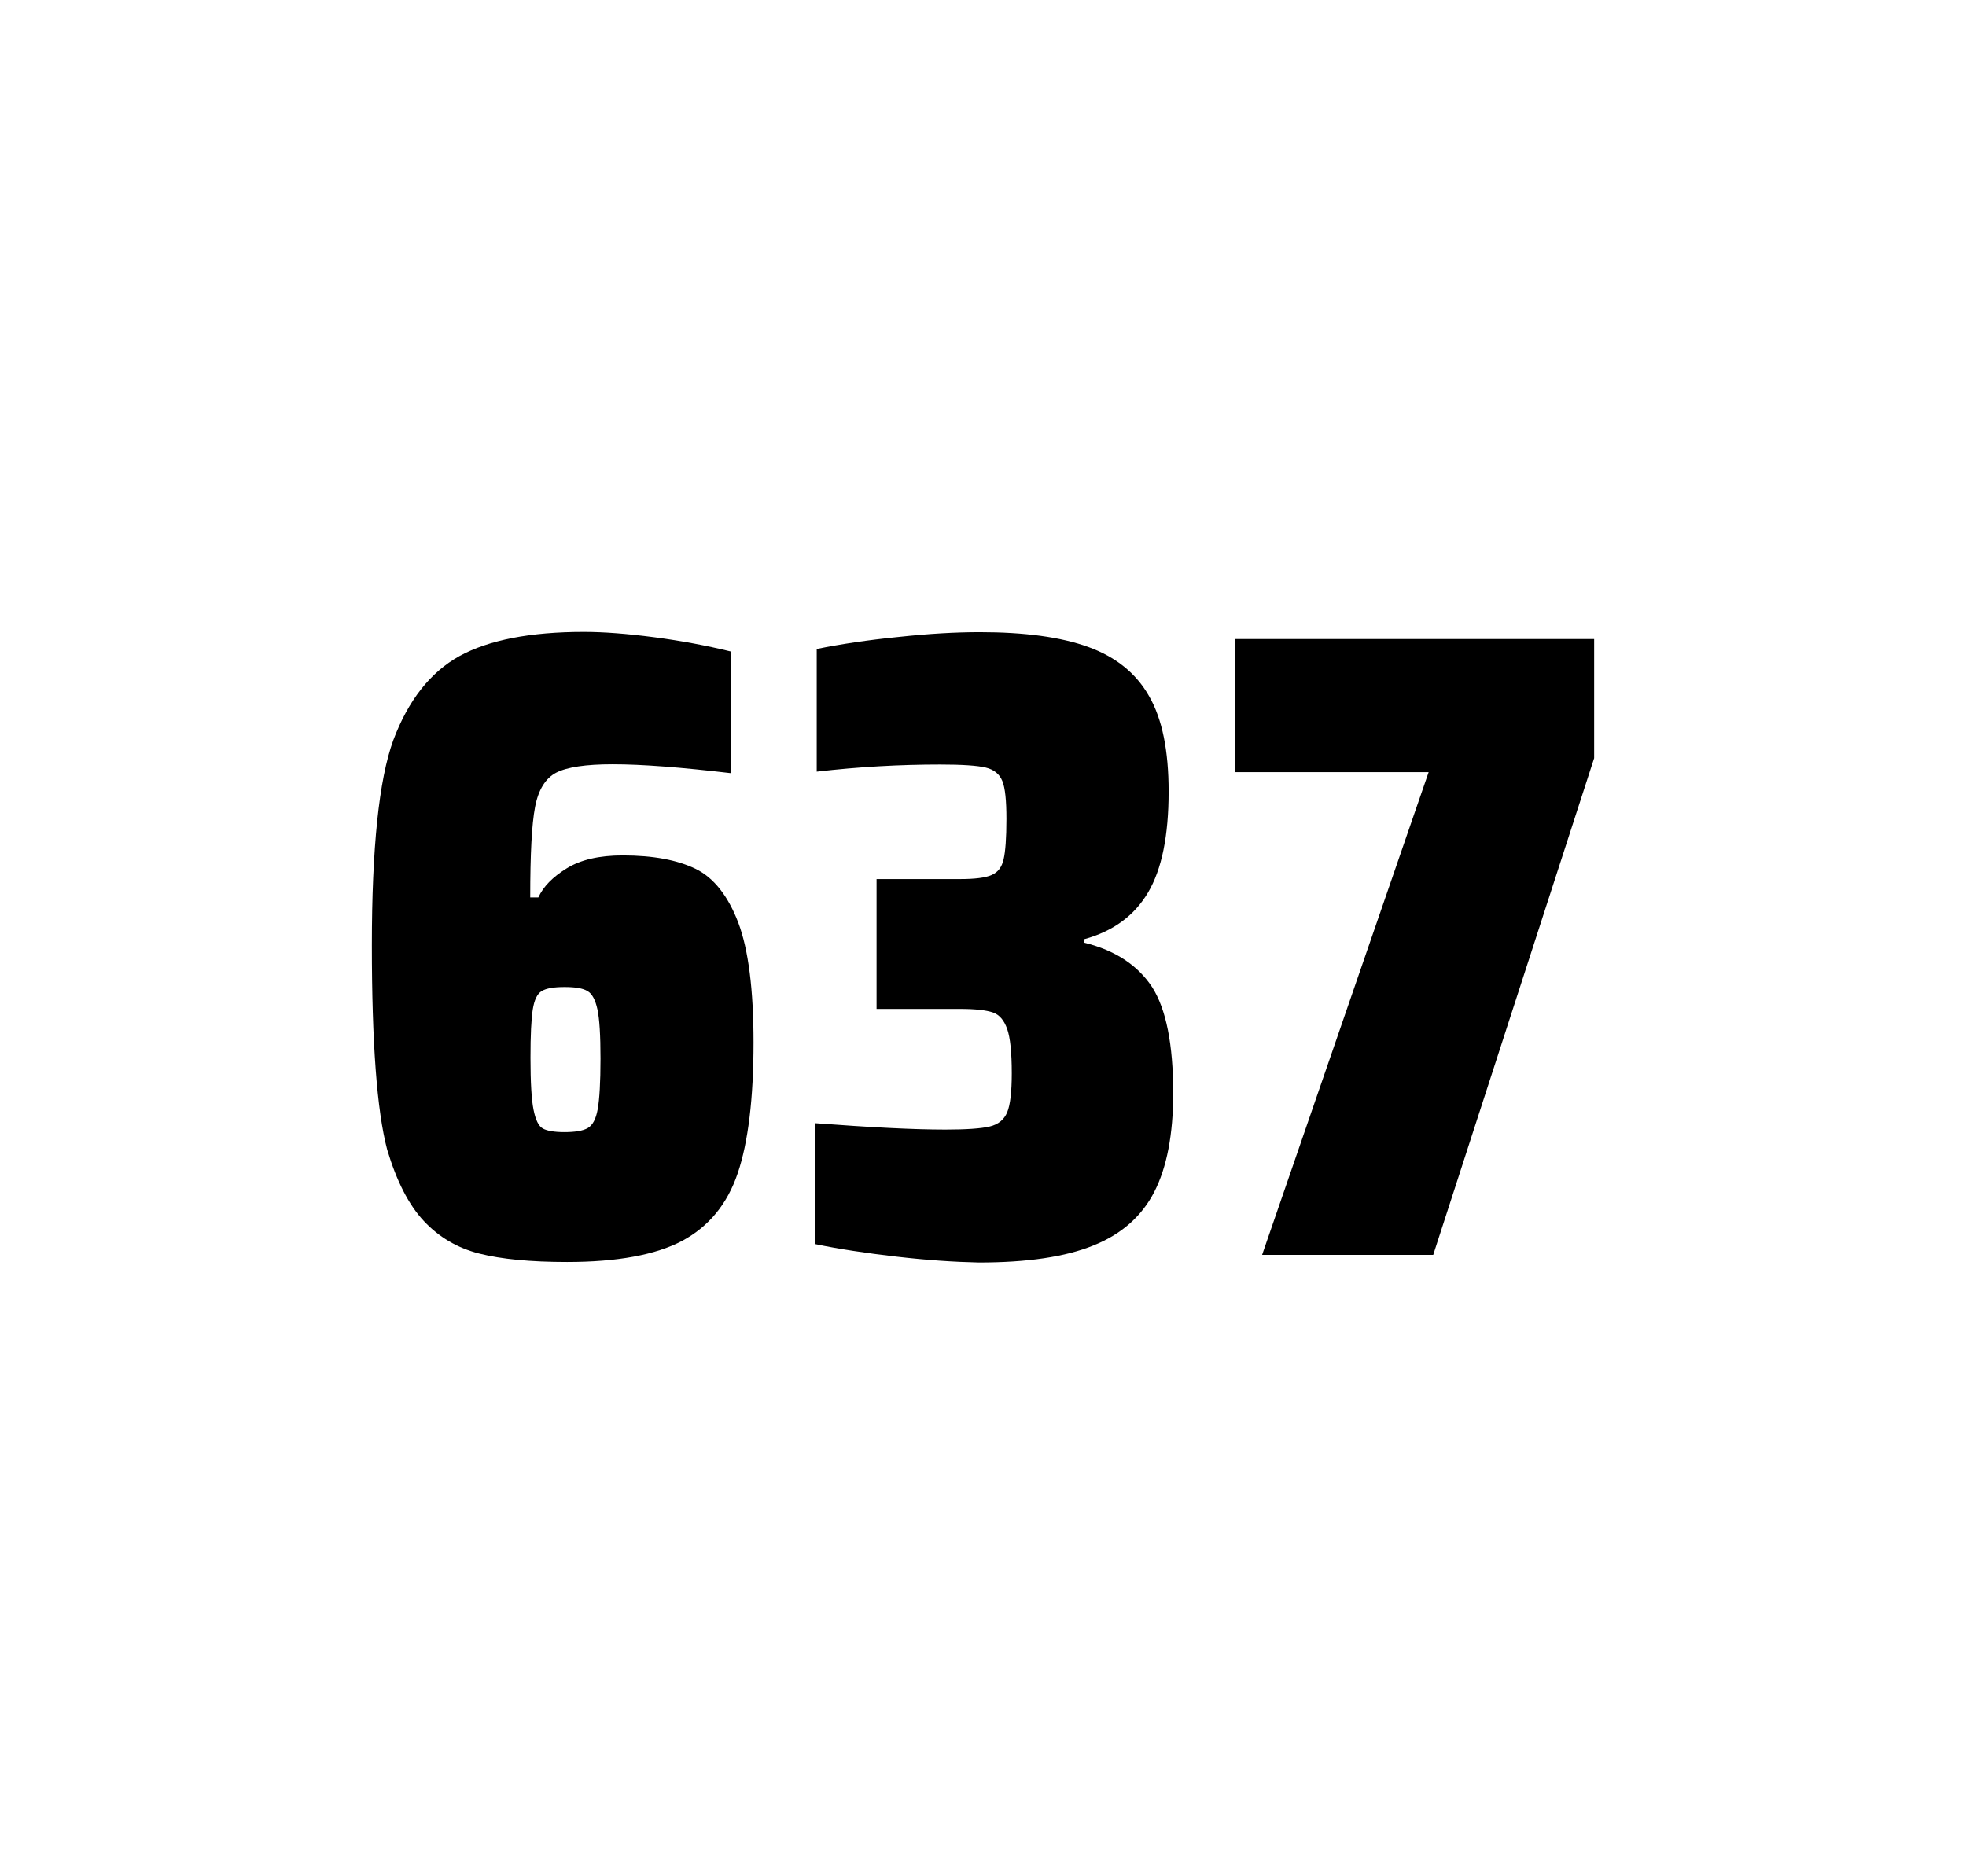 <?xml version="1.0" encoding="utf-8"?>
<svg version="1.1" id="wrapper" x="0px" y="0px" viewBox="0 0 772.1 737" style="enable-background:new 0 0 772.1 737;" xmlns="http://www.w3.org/2000/svg">
  <style type="text/css">
	.st0{fill:none;}
</style>
  <path id="frame" class="st0" d="M 1.5 0 L 770.5 0 C 771.3 0 772 0.7 772 1.5 L 772 735.4 C 772 736.2 771.3 736.9 770.5 736.9 L 1.5 736.9 C 0.7 736.9 0 736.2 0 735.4 L 0 1.5 C 0 0.7 0.7 0 1.5 0 Z"/>
  <g id="numbers"><path id="six" d="M 188.234 492.4 C 179.534 490.2 172.334 485.9 166.434 479.6 C 160.534 473.3 155.734 463.9 152.034 451.5 C 148.034 436.3 146.034 409.5 146.034 371.3 C 146.034 333.1 148.834 306.2 154.434 290.8 C 160.334 275.1 168.934 264.1 180.434 257.7 C 191.934 251.4 208.234 248.2 229.334 248.2 C 237.034 248.2 246.234 248.9 256.934 250.3 C 267.634 251.7 277.634 253.6 287.034 255.9 L 287.034 303.7 C 267.534 301.4 252.134 300.2 240.634 300.2 C 230.034 300.2 222.734 301.3 218.434 303.5 C 214.234 305.7 211.434 310.2 210.134 317 C 208.834 323.8 208.234 335.6 208.234 352.5 L 211.434 352.5 C 213.334 348.3 217.034 344.5 222.534 341.1 C 228.034 337.7 235.334 336 244.534 336 C 256.534 336 266.034 337.8 273.234 341.3 C 280.334 344.8 285.934 351.9 289.934 362.4 C 293.934 373 295.934 388.7 295.934 409.5 C 295.934 431.5 293.834 448.7 289.734 460.8 C 285.634 473 278.334 481.8 267.934 487.4 C 257.534 492.9 242.434 495.7 222.734 495.7 C 208.434 495.7 196.934 494.6 188.234 492.4 Z M 230.834 443.1 C 232.734 442 234.034 439.6 234.734 435.7 C 235.434 431.8 235.834 425.2 235.834 415.8 C 235.834 406.7 235.434 400.2 234.634 396.5 C 233.834 392.8 232.534 390.3 230.734 389.3 C 228.934 388.2 226.034 387.7 221.734 387.7 C 217.434 387.7 214.534 388.2 212.734 389.3 C 210.934 390.4 209.834 392.8 209.234 396.5 C 208.634 400.3 208.334 406.6 208.334 415.5 C 208.334 425.1 208.734 431.9 209.534 435.9 C 210.334 439.9 211.534 442.4 213.234 443.3 C 214.834 444.2 217.734 444.7 221.634 444.7 C 225.834 444.7 228.934 444.2 230.834 443.1 Z"/><path id="three" d="M 352.05 493.6 C 339.95 492.2 329.35 490.6 320.25 488.7 L 320.25 441.2 C 341.55 442.8 358.55 443.7 371.25 443.7 C 379.45 443.7 385.25 443.3 388.65 442.5 C 392.05 441.7 394.35 439.8 395.55 436.9 C 396.75 434 397.35 428.9 397.35 421.6 C 397.35 413.4 396.75 407.6 395.55 404.2 C 394.35 400.8 392.55 398.6 389.95 397.7 C 387.35 396.8 383.05 396.3 376.95 396.3 L 344.25 396.3 L 344.25 345.3 L 376.95 345.3 C 382.85 345.3 386.95 344.8 389.45 343.7 C 391.95 342.6 393.45 340.6 394.15 337.5 C 394.85 334.5 395.25 329.2 395.25 321.7 C 395.25 314.4 394.75 309.5 393.65 306.8 C 392.55 304.1 390.45 302.3 387.15 301.5 C 383.85 300.7 377.85 300.3 369.25 300.3 C 353.35 300.3 337.15 301.2 320.75 303.1 L 320.75 254.9 C 330.15 253 340.75 251.4 352.75 250.2 C 364.75 248.9 375.35 248.3 384.75 248.3 C 402.35 248.3 416.55 250.2 427.35 254.1 C 438.15 258 446.15 264.4 451.25 273.4 C 456.45 282.4 458.95 294.9 458.95 310.9 C 458.95 328.3 456.25 341.5 450.85 350.6 C 445.45 359.7 437.15 365.8 425.85 368.9 L 425.85 370.3 C 438.05 373.3 446.85 379.2 452.45 387.7 C 457.95 396.3 460.75 410.2 460.75 429.4 C 460.75 445.6 458.25 458.5 453.35 468.1 C 448.45 477.7 440.45 484.8 429.45 489.2 C 418.45 493.7 403.45 495.9 384.45 495.9 C 374.85 495.7 364.15 495 352.05 493.6 Z"/><path id="seven" d="M 495.666 492.9 L 561.066 303.3 L 485.066 303.3 L 485.066 251 L 626.066 251 L 626.066 297.8 L 562.866 492.9 L 495.666 492.9 Z"/></g>
</svg>